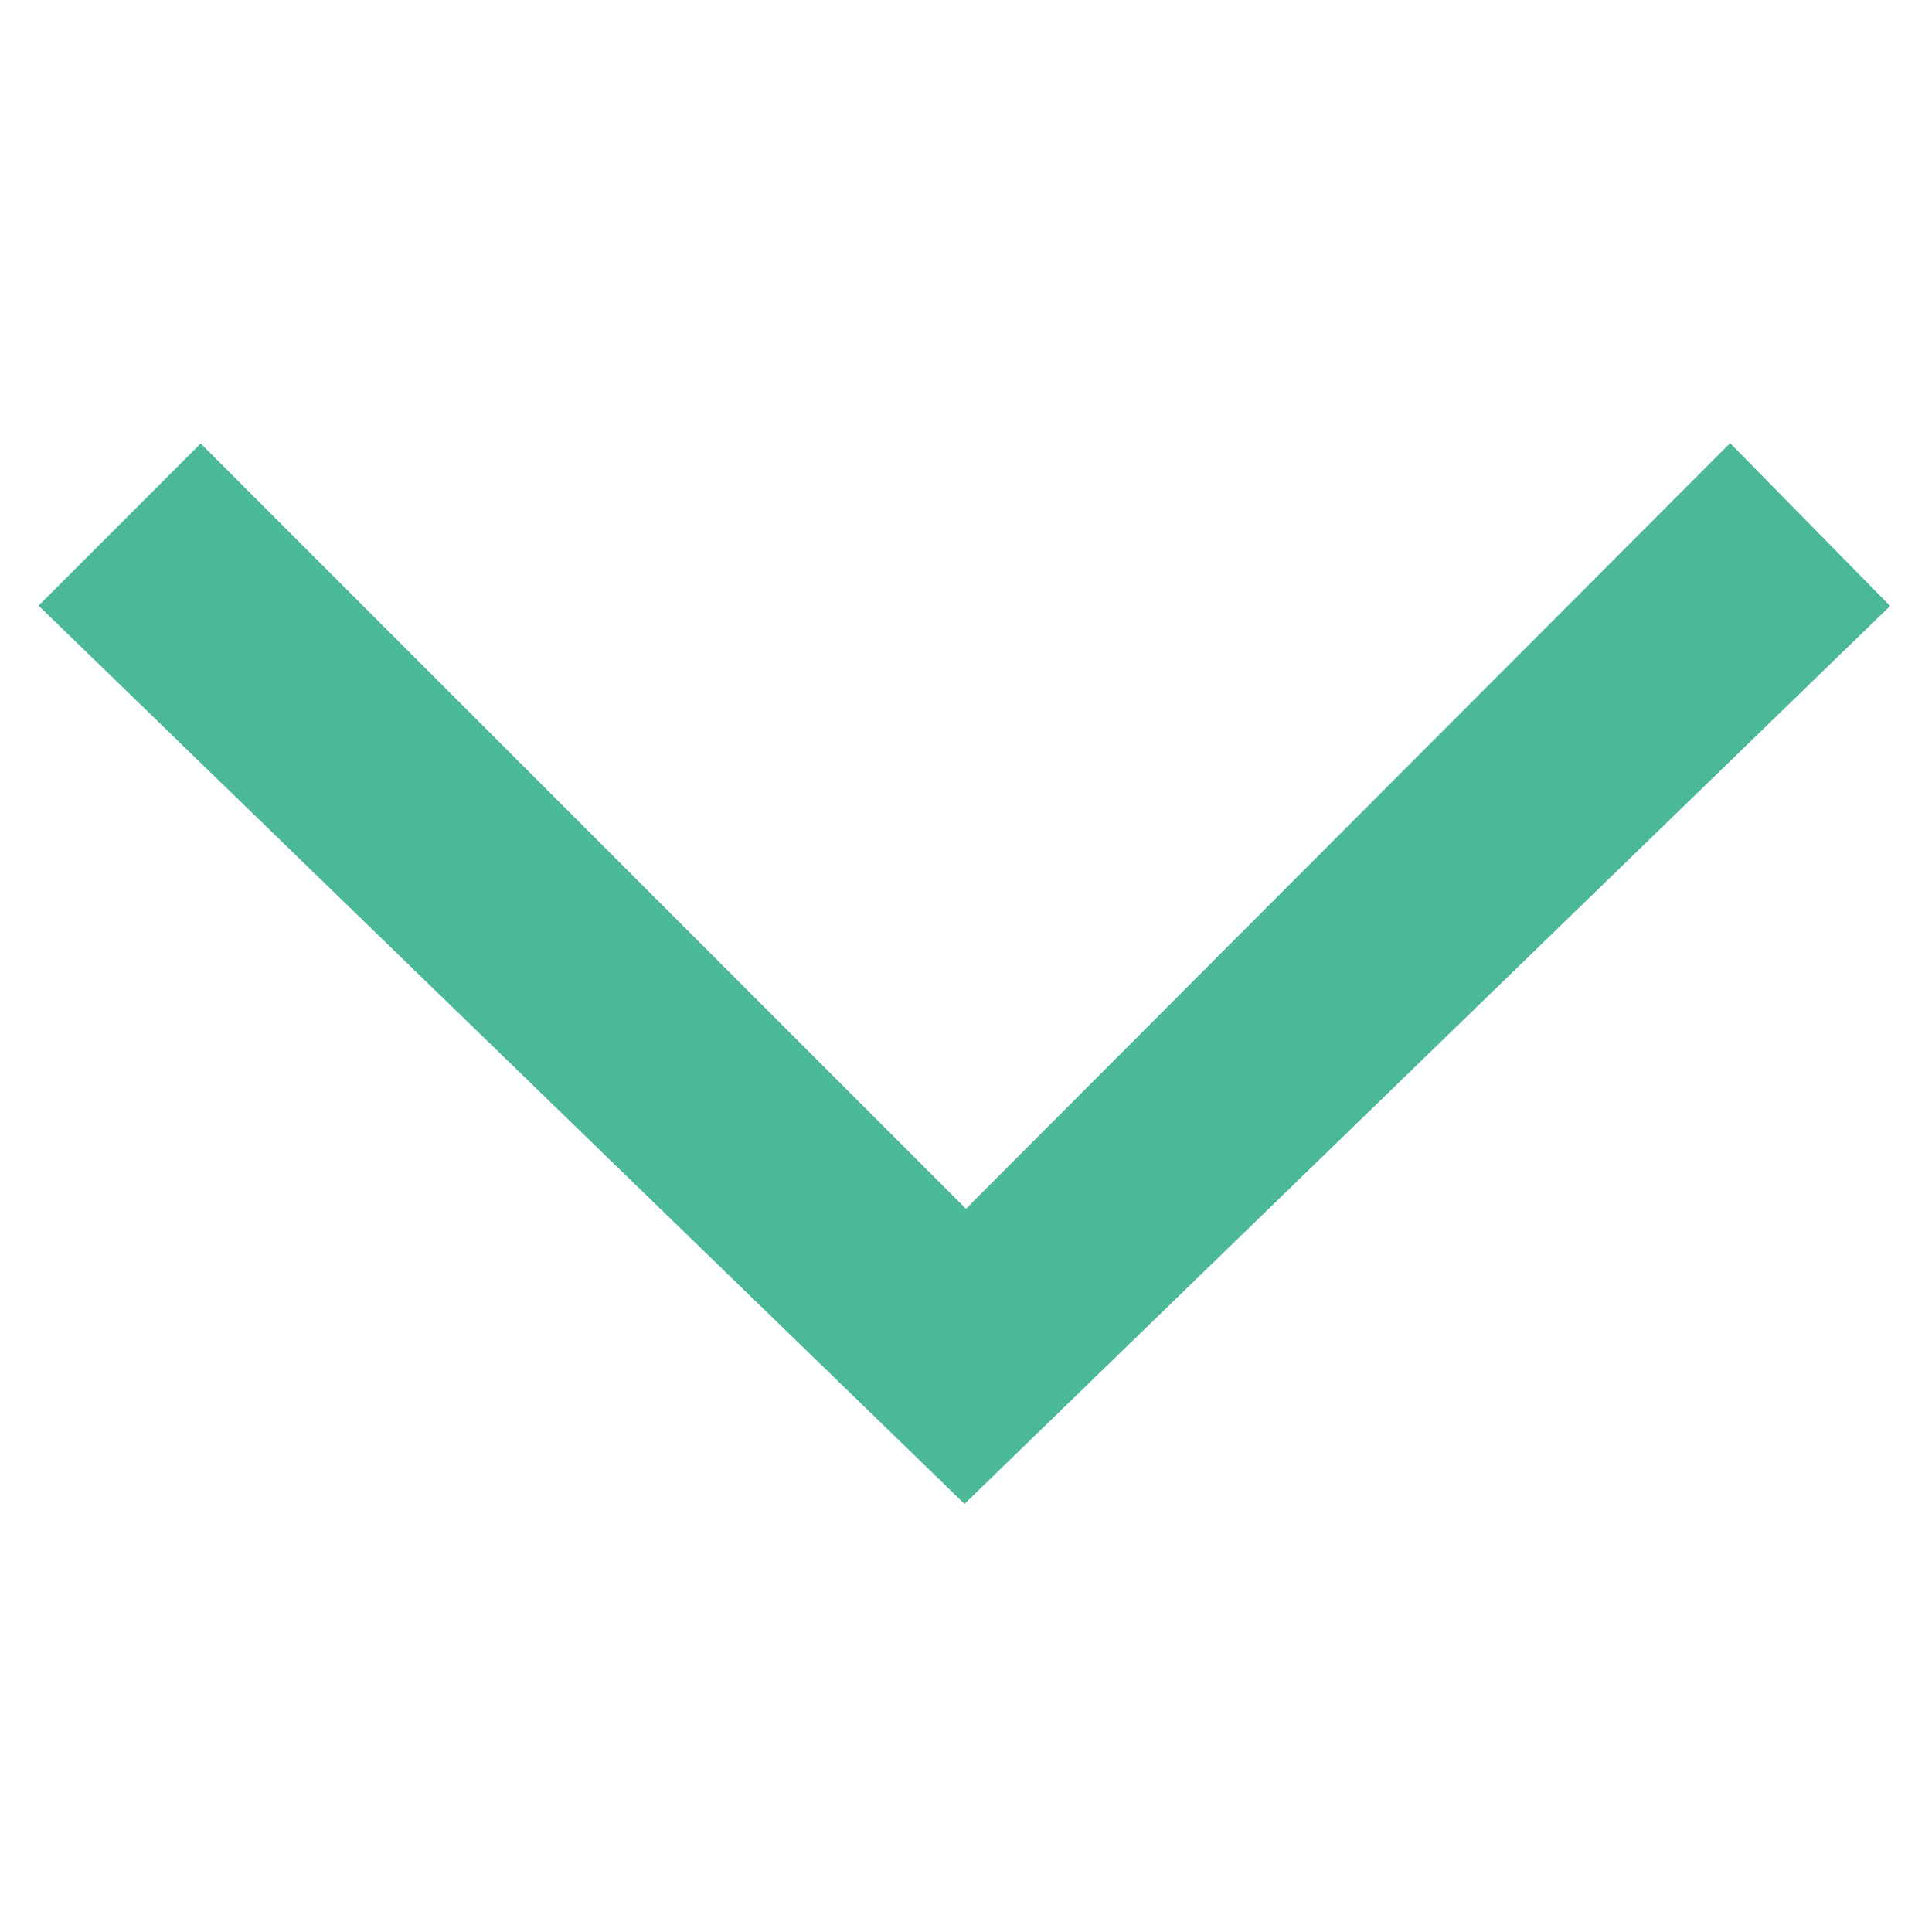 <?xml version="1.0" encoding="utf-8"?>
<!-- Generator: Adobe Illustrator 16.0.0, SVG Export Plug-In . SVG Version: 6.00 Build 0)  -->
<!DOCTYPE svg PUBLIC "-//W3C//DTD SVG 1.1//EN" "http://www.w3.org/Graphics/SVG/1.1/DTD/svg11.dtd">
<svg version="1.1" id="Layer_1" xmlns="http://www.w3.org/2000/svg" xmlns:xlink="http://www.w3.org/1999/xlink" x="0px" y="0px"
	 width="512px" height="512px" viewBox="0 0 512 512" enable-background="new 0 0 512 512" xml:space="preserve">
<g>
	<path fill="#4CB89A" stroke="#4CB89A" stroke-width="28" stroke-miterlimit="10" d="M458.419,137.327L256,340.143L53.185,137.327
		l-23.02,23.02l225.438,218.692l225.439-218.692L458.419,137.327z"/>
</g>
</svg>
